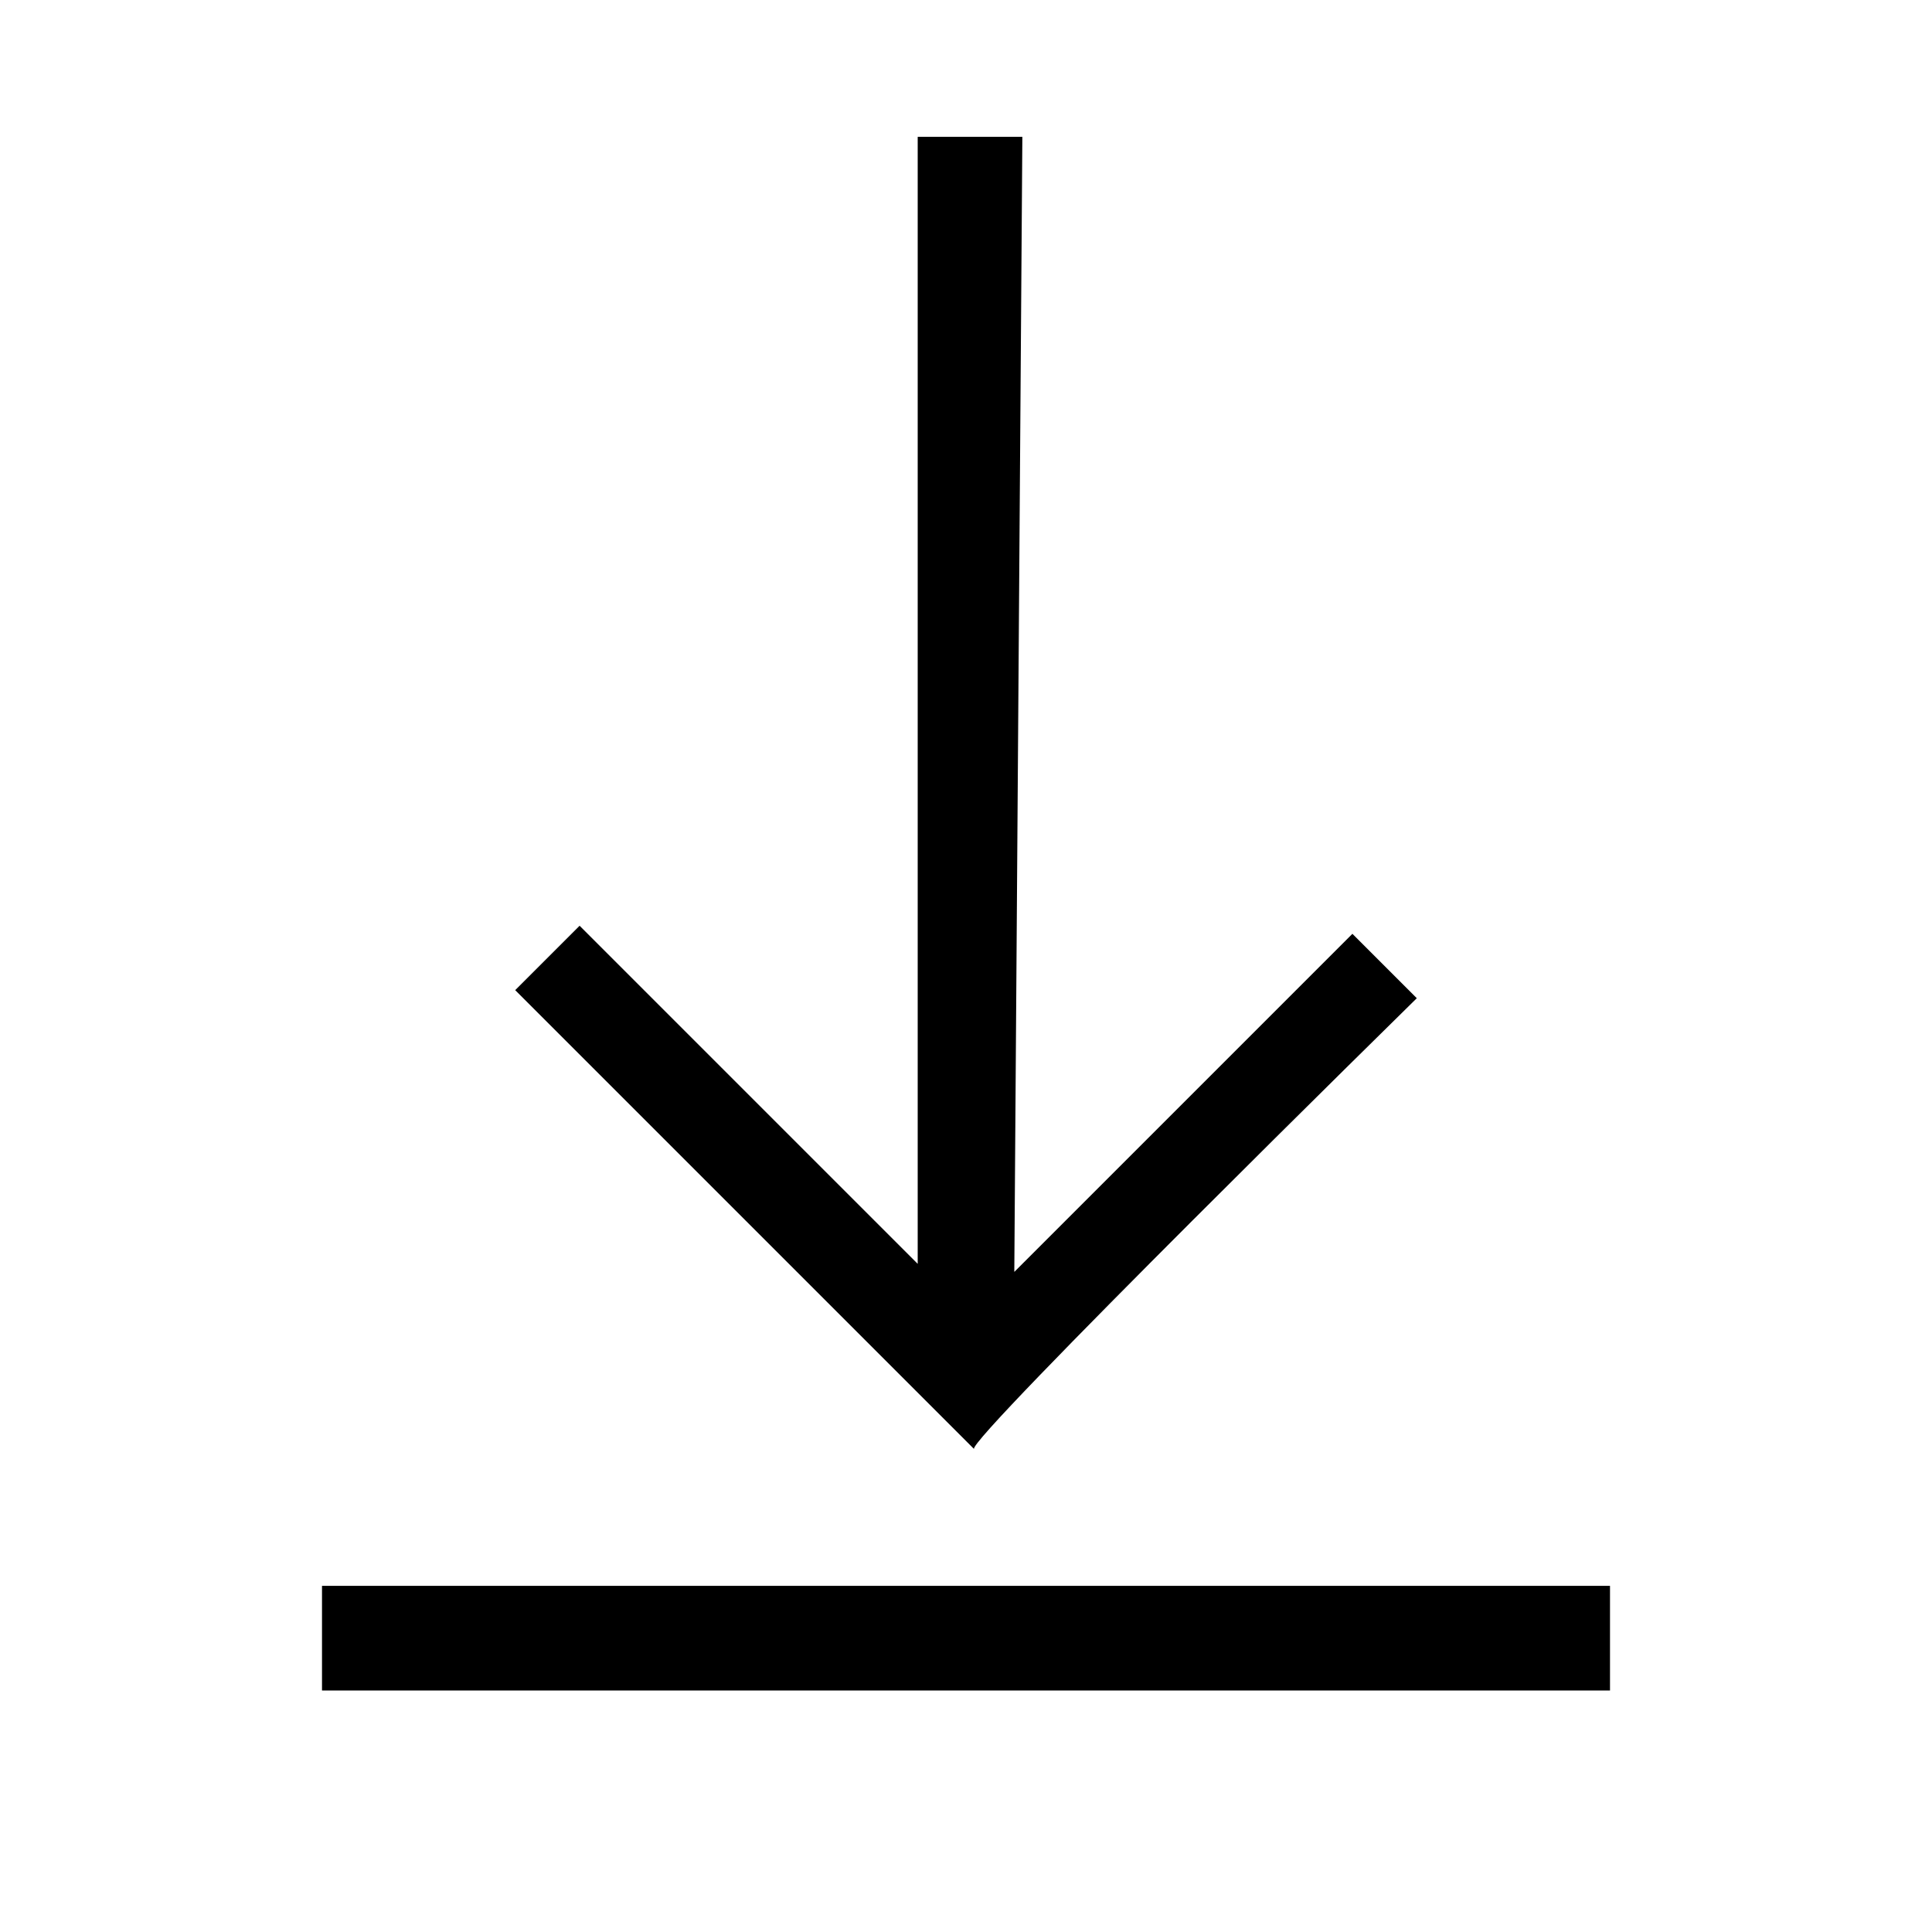 <?xml version="1.0" encoding="utf-8"?>
<!-- Generator: Adobe Illustrator 25.0.1, SVG Export Plug-In . SVG Version: 6.00 Build 0)  -->
<svg version="1.1" id="Ebene_1" xmlns="http://www.w3.org/2000/svg" xmlns:xlink="http://www.w3.org/1999/xlink" x="0px" y="0px"
	 viewBox="0 0 24 24" style="enable-background:new 0 0 24 24;" xml:space="preserve">
<style type="text/css">
	.st0{fill:none;}
</style>
<path d="M4,19.7V21h16v-1.3H4z"/>
<rect x="11.5" y="-2.2" transform="matrix(0.707 -0.707 0.707 0.707 -2.261773e-02 19.49)" class="st0" width="24" height="24"/>
<path d="M17.6,12.4l-0.8-0.8l-4.2,4.2l0.1-14.1l-1.3,0v14l-4.2-4.2l-0.8,0.8l5.7,5.7C12,17.9,17.6,12.4,17.6,12.4z"/>
</svg>
